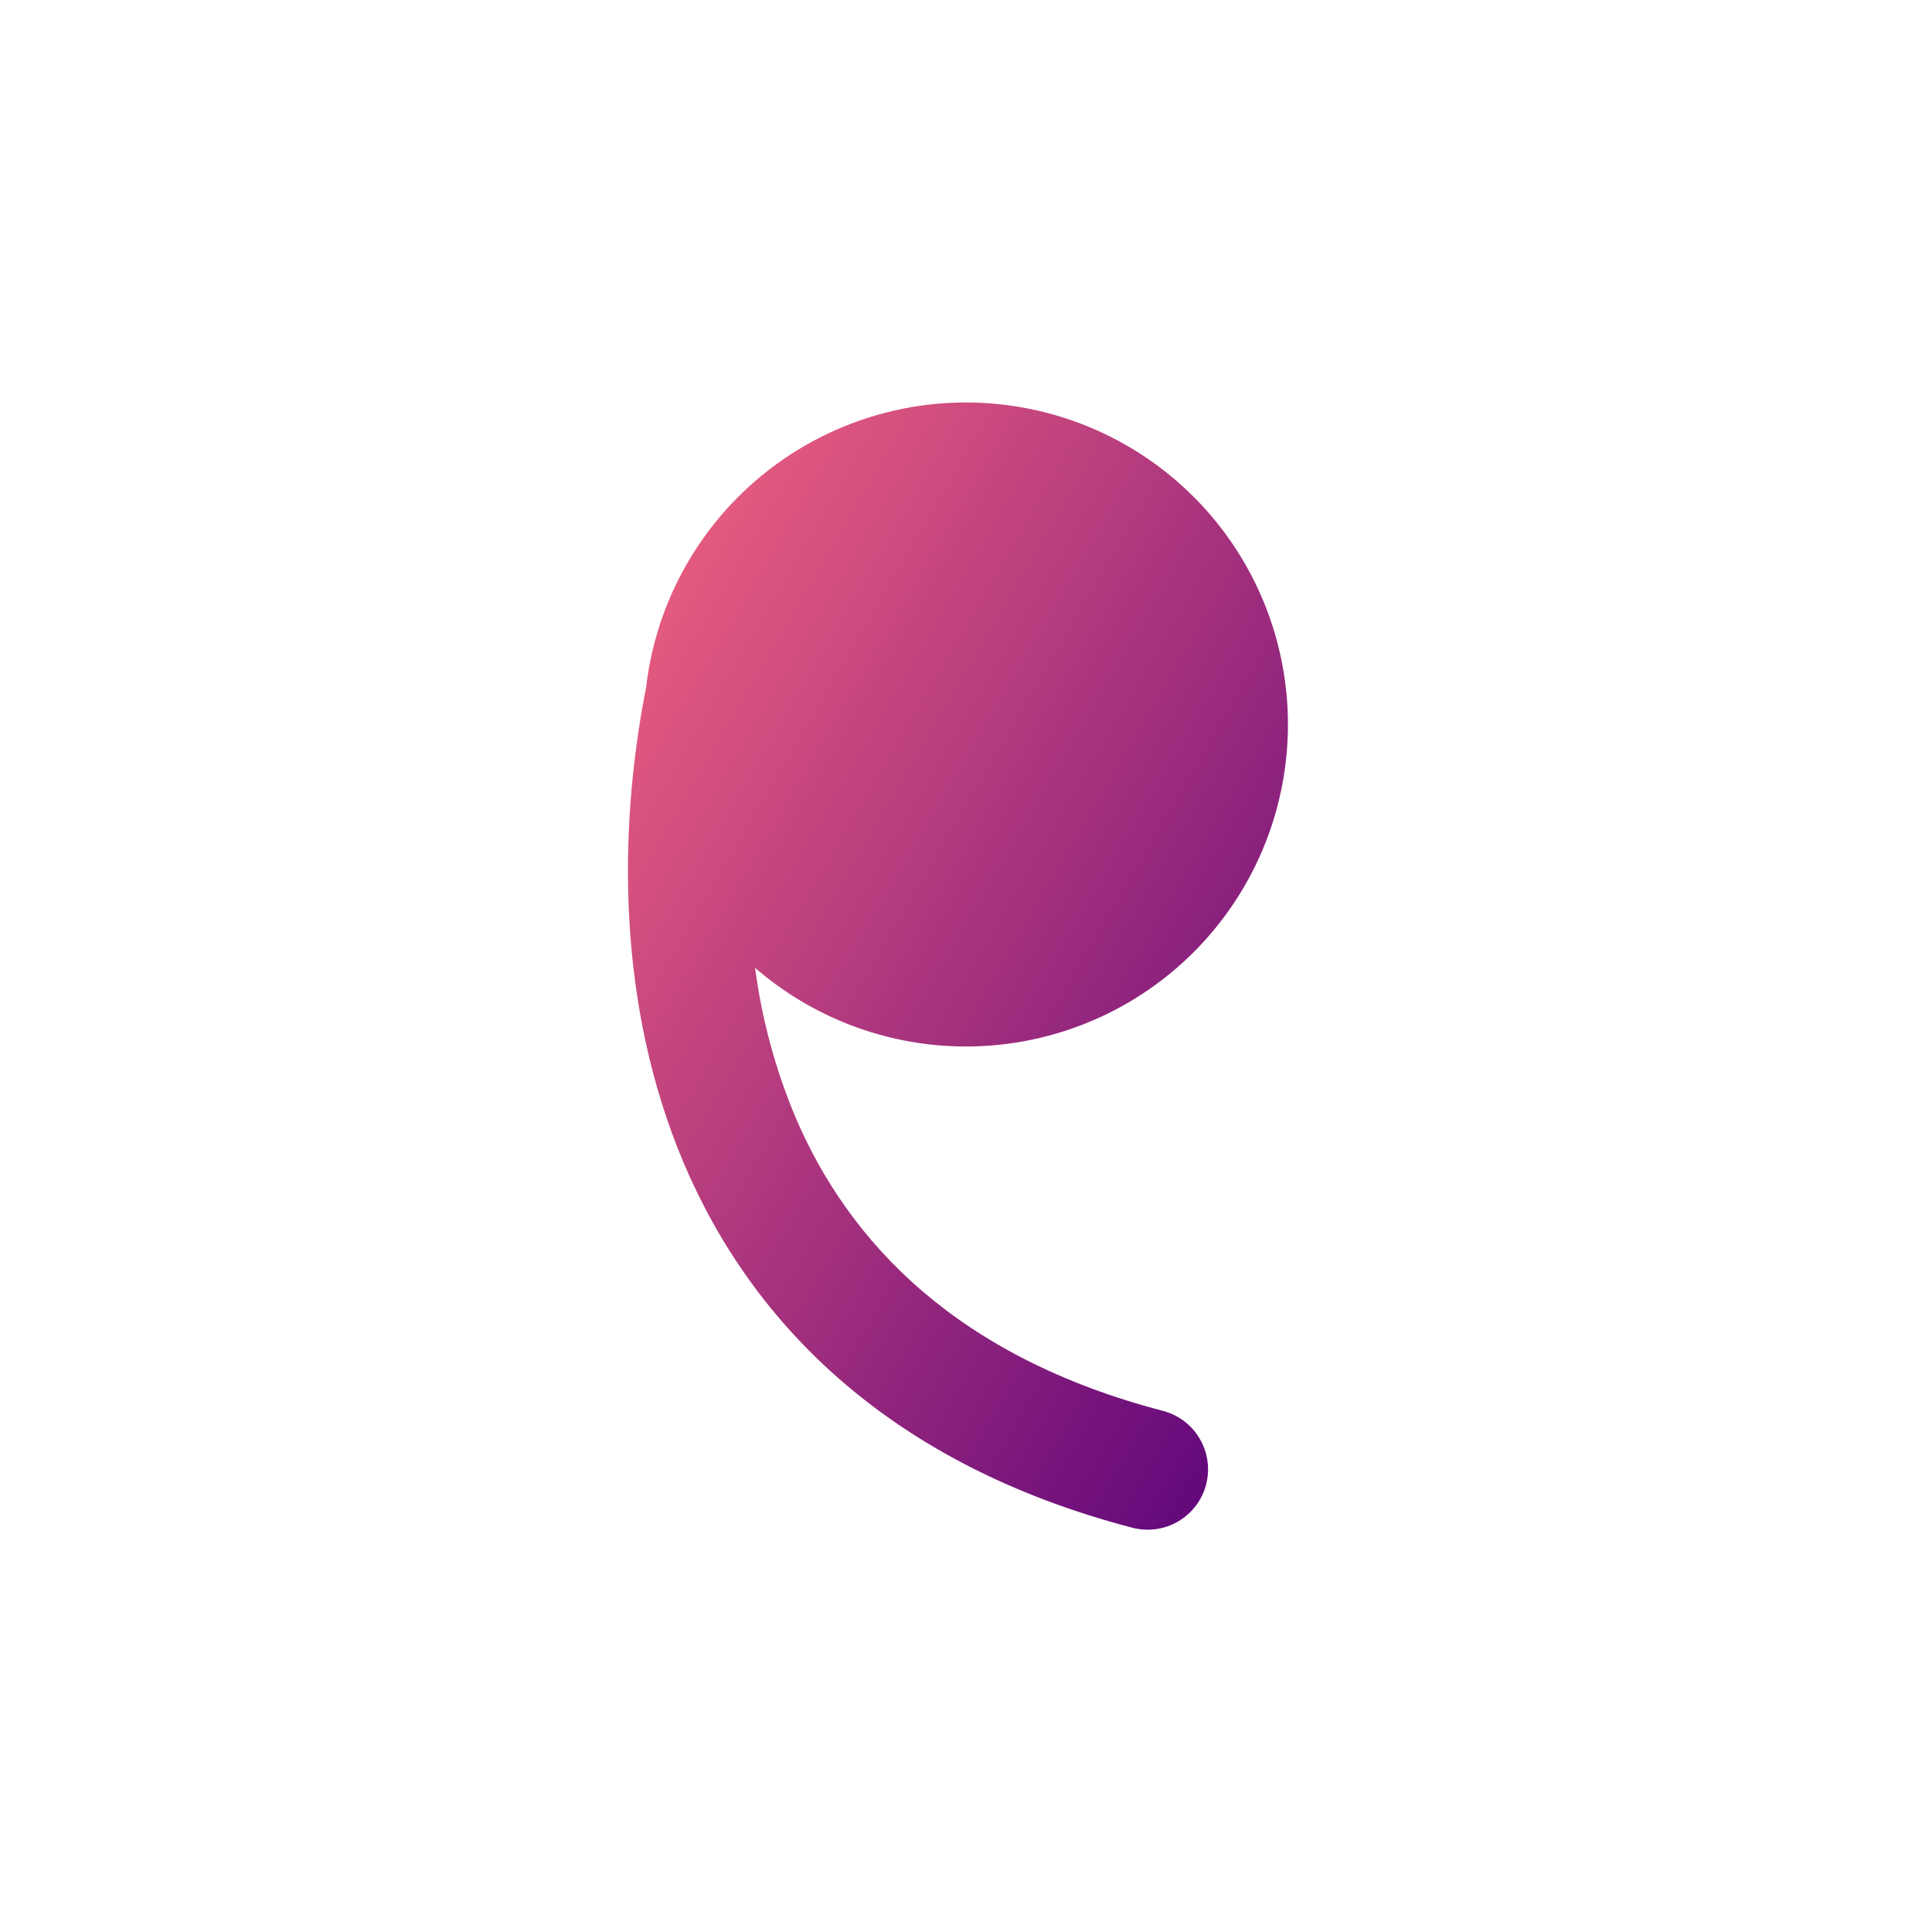 <svg width="40" height="40" viewBox="0 0 40 40" fill="none" xmlns="http://www.w3.org/2000/svg">
  <path d="M15.633 20.038C16.759 21.013 18.178 21.584 19.665 21.658C21.152 21.733 22.621 21.307 23.838 20.45C25.056 19.592 25.951 18.352 26.381 16.927C26.811 15.501 26.752 13.973 26.213 12.585C25.674 11.197 24.685 10.03 23.405 9.269C22.125 8.508 20.628 8.198 19.151 8.387C17.674 8.577 16.303 9.255 15.256 10.315C14.21 11.374 13.548 12.753 13.377 14.232C12.783 17.248 12.79 20.843 14.15 24.065C15.587 27.465 18.485 30.332 23.433 31.627C23.593 31.67 23.759 31.681 23.923 31.66C24.087 31.639 24.244 31.585 24.387 31.503C24.53 31.42 24.655 31.309 24.756 31.178C24.856 31.047 24.929 30.897 24.971 30.737C25.012 30.578 25.022 30.411 24.999 30.247C24.977 30.084 24.921 29.927 24.837 29.784C24.753 29.642 24.642 29.518 24.51 29.419C24.377 29.32 24.227 29.249 24.067 29.208C19.848 28.103 17.58 25.758 16.453 23.092C16.047 22.114 15.771 21.088 15.633 20.038Z" fill="url(#paint0_linear_1_533)" />
  <defs>
    <linearGradient id="paint0_linear_1_533" x1="13.001" y1="8.333" x2="33.353" y2="20.25" gradientUnits="userSpaceOnUse">
      <stop stop-color="#F76680" />
      <stop offset="1" stop-color="#57007B" />
    </linearGradient>
  </defs>
</svg>
